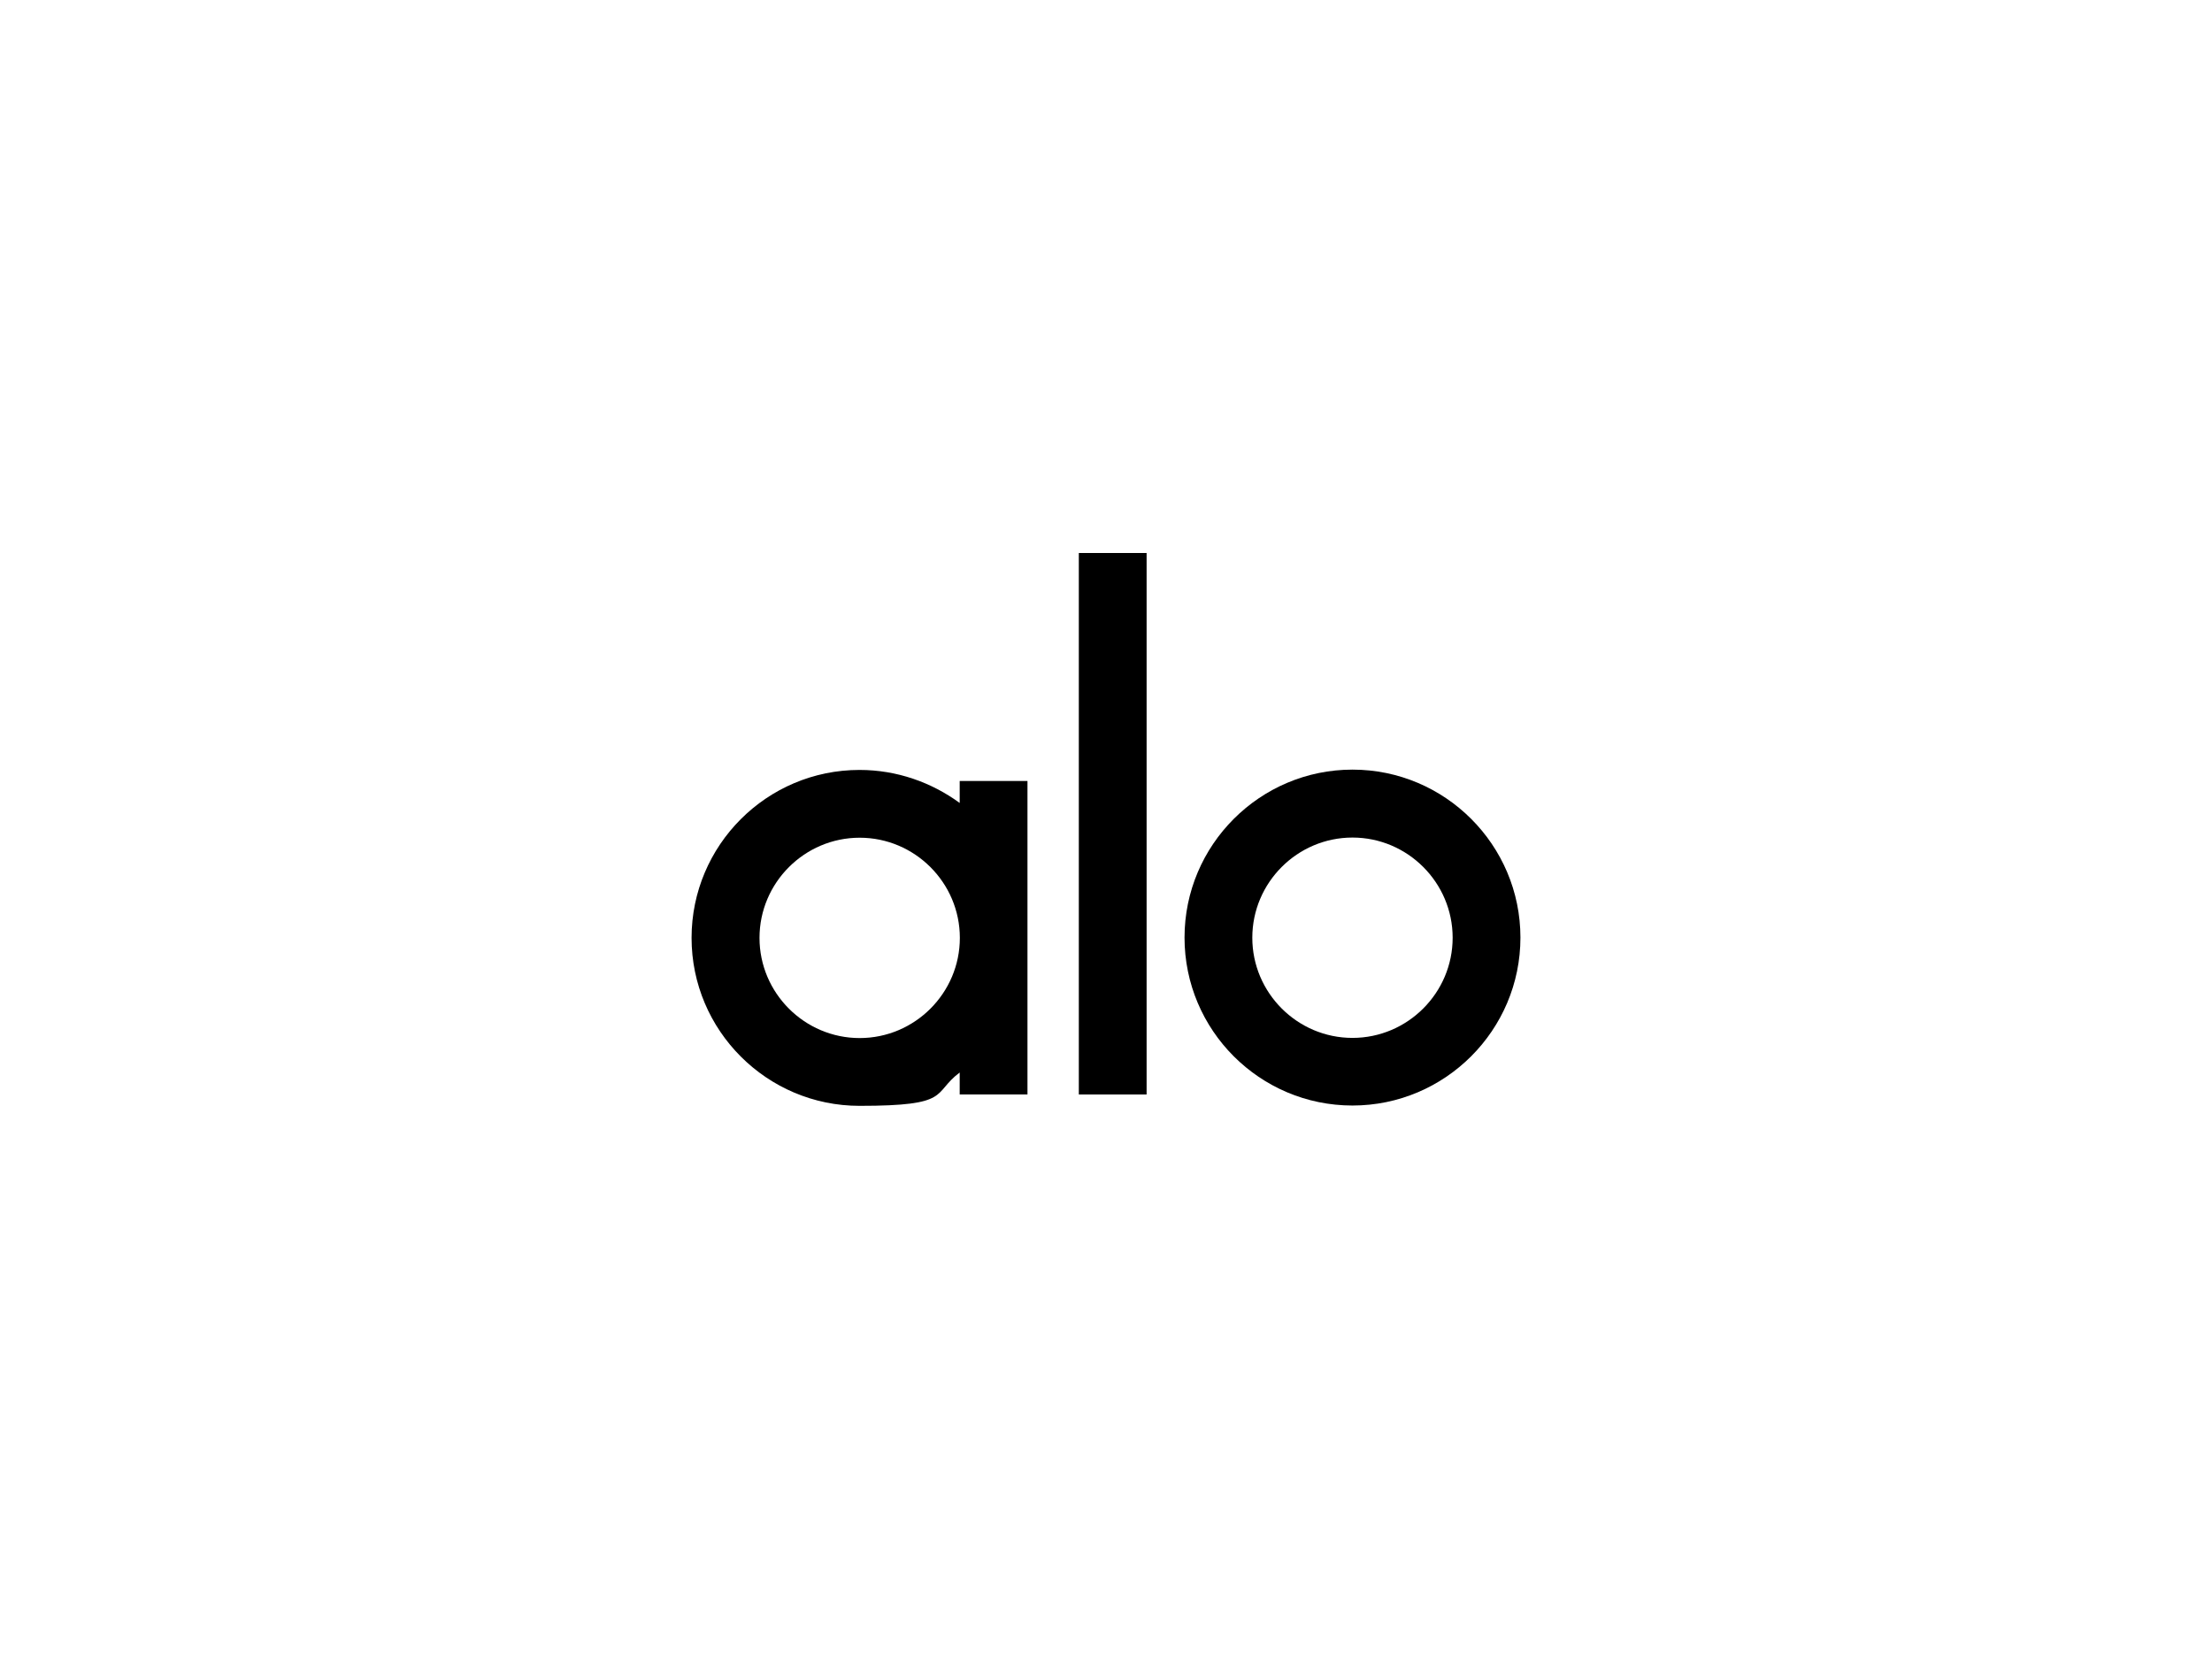 <?xml version="1.0" encoding="UTF-8"?>
<svg id="Layer_1" xmlns="http://www.w3.org/2000/svg" version="1.1" viewBox="0 0 1400 1050">
  <!-- Generator: Adobe Illustrator 29.8.3, SVG Export Plug-In . SVG Version: 2.1.1 Build 3)  -->
  <path d="M856,699.7c-58.7,0-106.3-47.7-106.3-106.3s47.7-106.3,106.3-106.3,106.3,47.7,106.3,106.3-47.7,106.3-106.3,106.3h0ZM856,530.1c-34.9,0-63.4,28.5-63.4,63.4s28.5,63.4,63.4,63.4,63.4-28.5,63.4-63.4-28.5-63.4-63.4-63.4Z"/>
  <rect x="682.8" y="350" width="42.9" height="342.7"/>
  <path d="M607.4,494.3v13.9c-17.8-13-39.7-20.9-63.4-20.9-58.7,0-106.3,47.7-106.3,106.3s47.7,106.3,106.3,106.3,45.7-7.8,63.4-21.1v13.9h42.9v-198.4h-42.9ZM544.1,657c-34.9,0-63.4-28.5-63.4-63.4s28.5-63.4,63.4-63.4,63.4,28.5,63.4,63.4-28.5,63.4-63.4,63.4Z"/>
</svg>